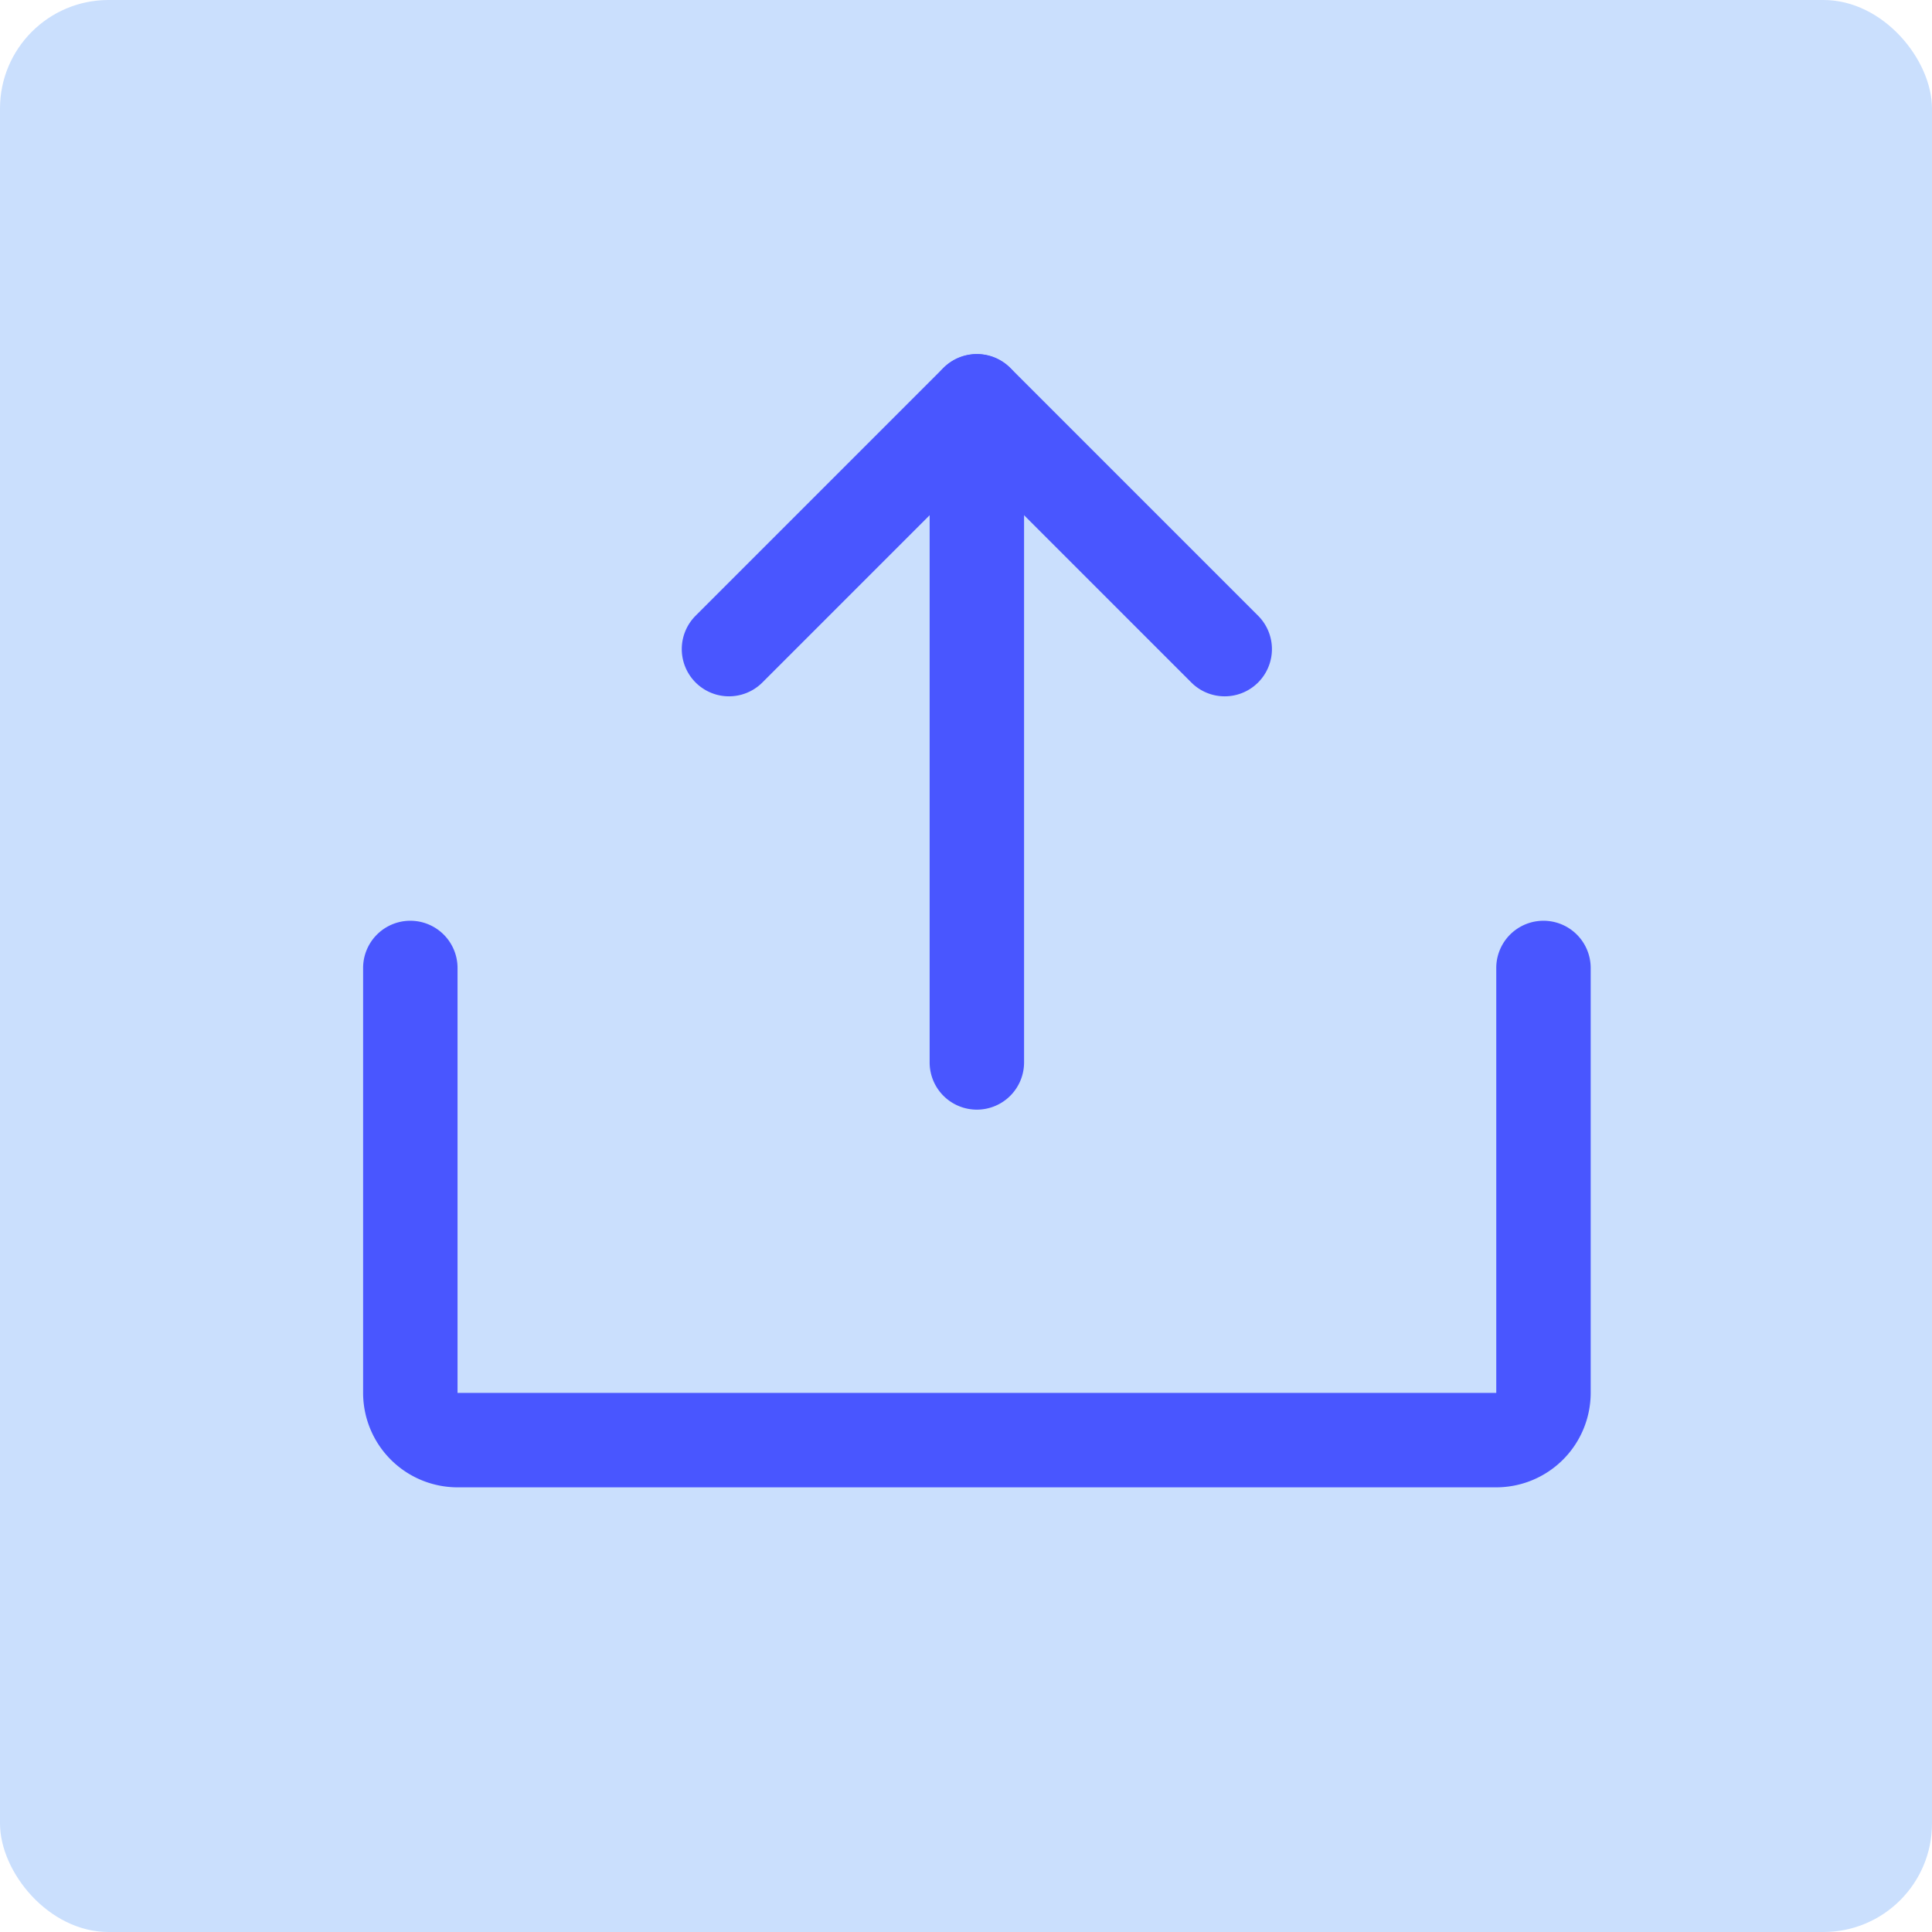 <?xml version="1.0" encoding="UTF-8"?> <svg xmlns="http://www.w3.org/2000/svg" width="89" height="89" viewBox="0 0 89 89"><g transform="translate(-1171 -4572)"><rect width="89" height="89" rx="5" transform="translate(1171 4572)" fill="#cadffd"></rect><g transform="translate(1163.727 4556.338)"><path d="M103.011,47.739a2.168,2.168,0,0,1-1.538-.637l-9.88-9.88-9.88,9.88a2.175,2.175,0,0,1-3.076-3.076L90.055,32.608a2.175,2.175,0,0,1,3.076,0l11.418,11.418a2.175,2.175,0,0,1-1.538,3.713Z" transform="translate(-39.32 0)" fill="#4956ff"></path><path d="M122.175,66.8A2.175,2.175,0,0,1,120,64.623V34.175a2.175,2.175,0,1,1,4.35,0V64.623A2.175,2.175,0,0,1,122.175,66.8Z" transform="translate(-69.902 -0.021)" fill="#4956ff"></path><path d="M76.2,154.1H28.35a4.355,4.355,0,0,1-4.35-4.35V130.175a2.175,2.175,0,0,1,4.35,0v19.574H76.2V130.175a2.175,2.175,0,0,1,4.35,0v19.574A4.355,4.355,0,0,1,76.2,154.1Z" transform="translate(0 -69.922)" fill="#4956ff"></path></g></g></svg> 